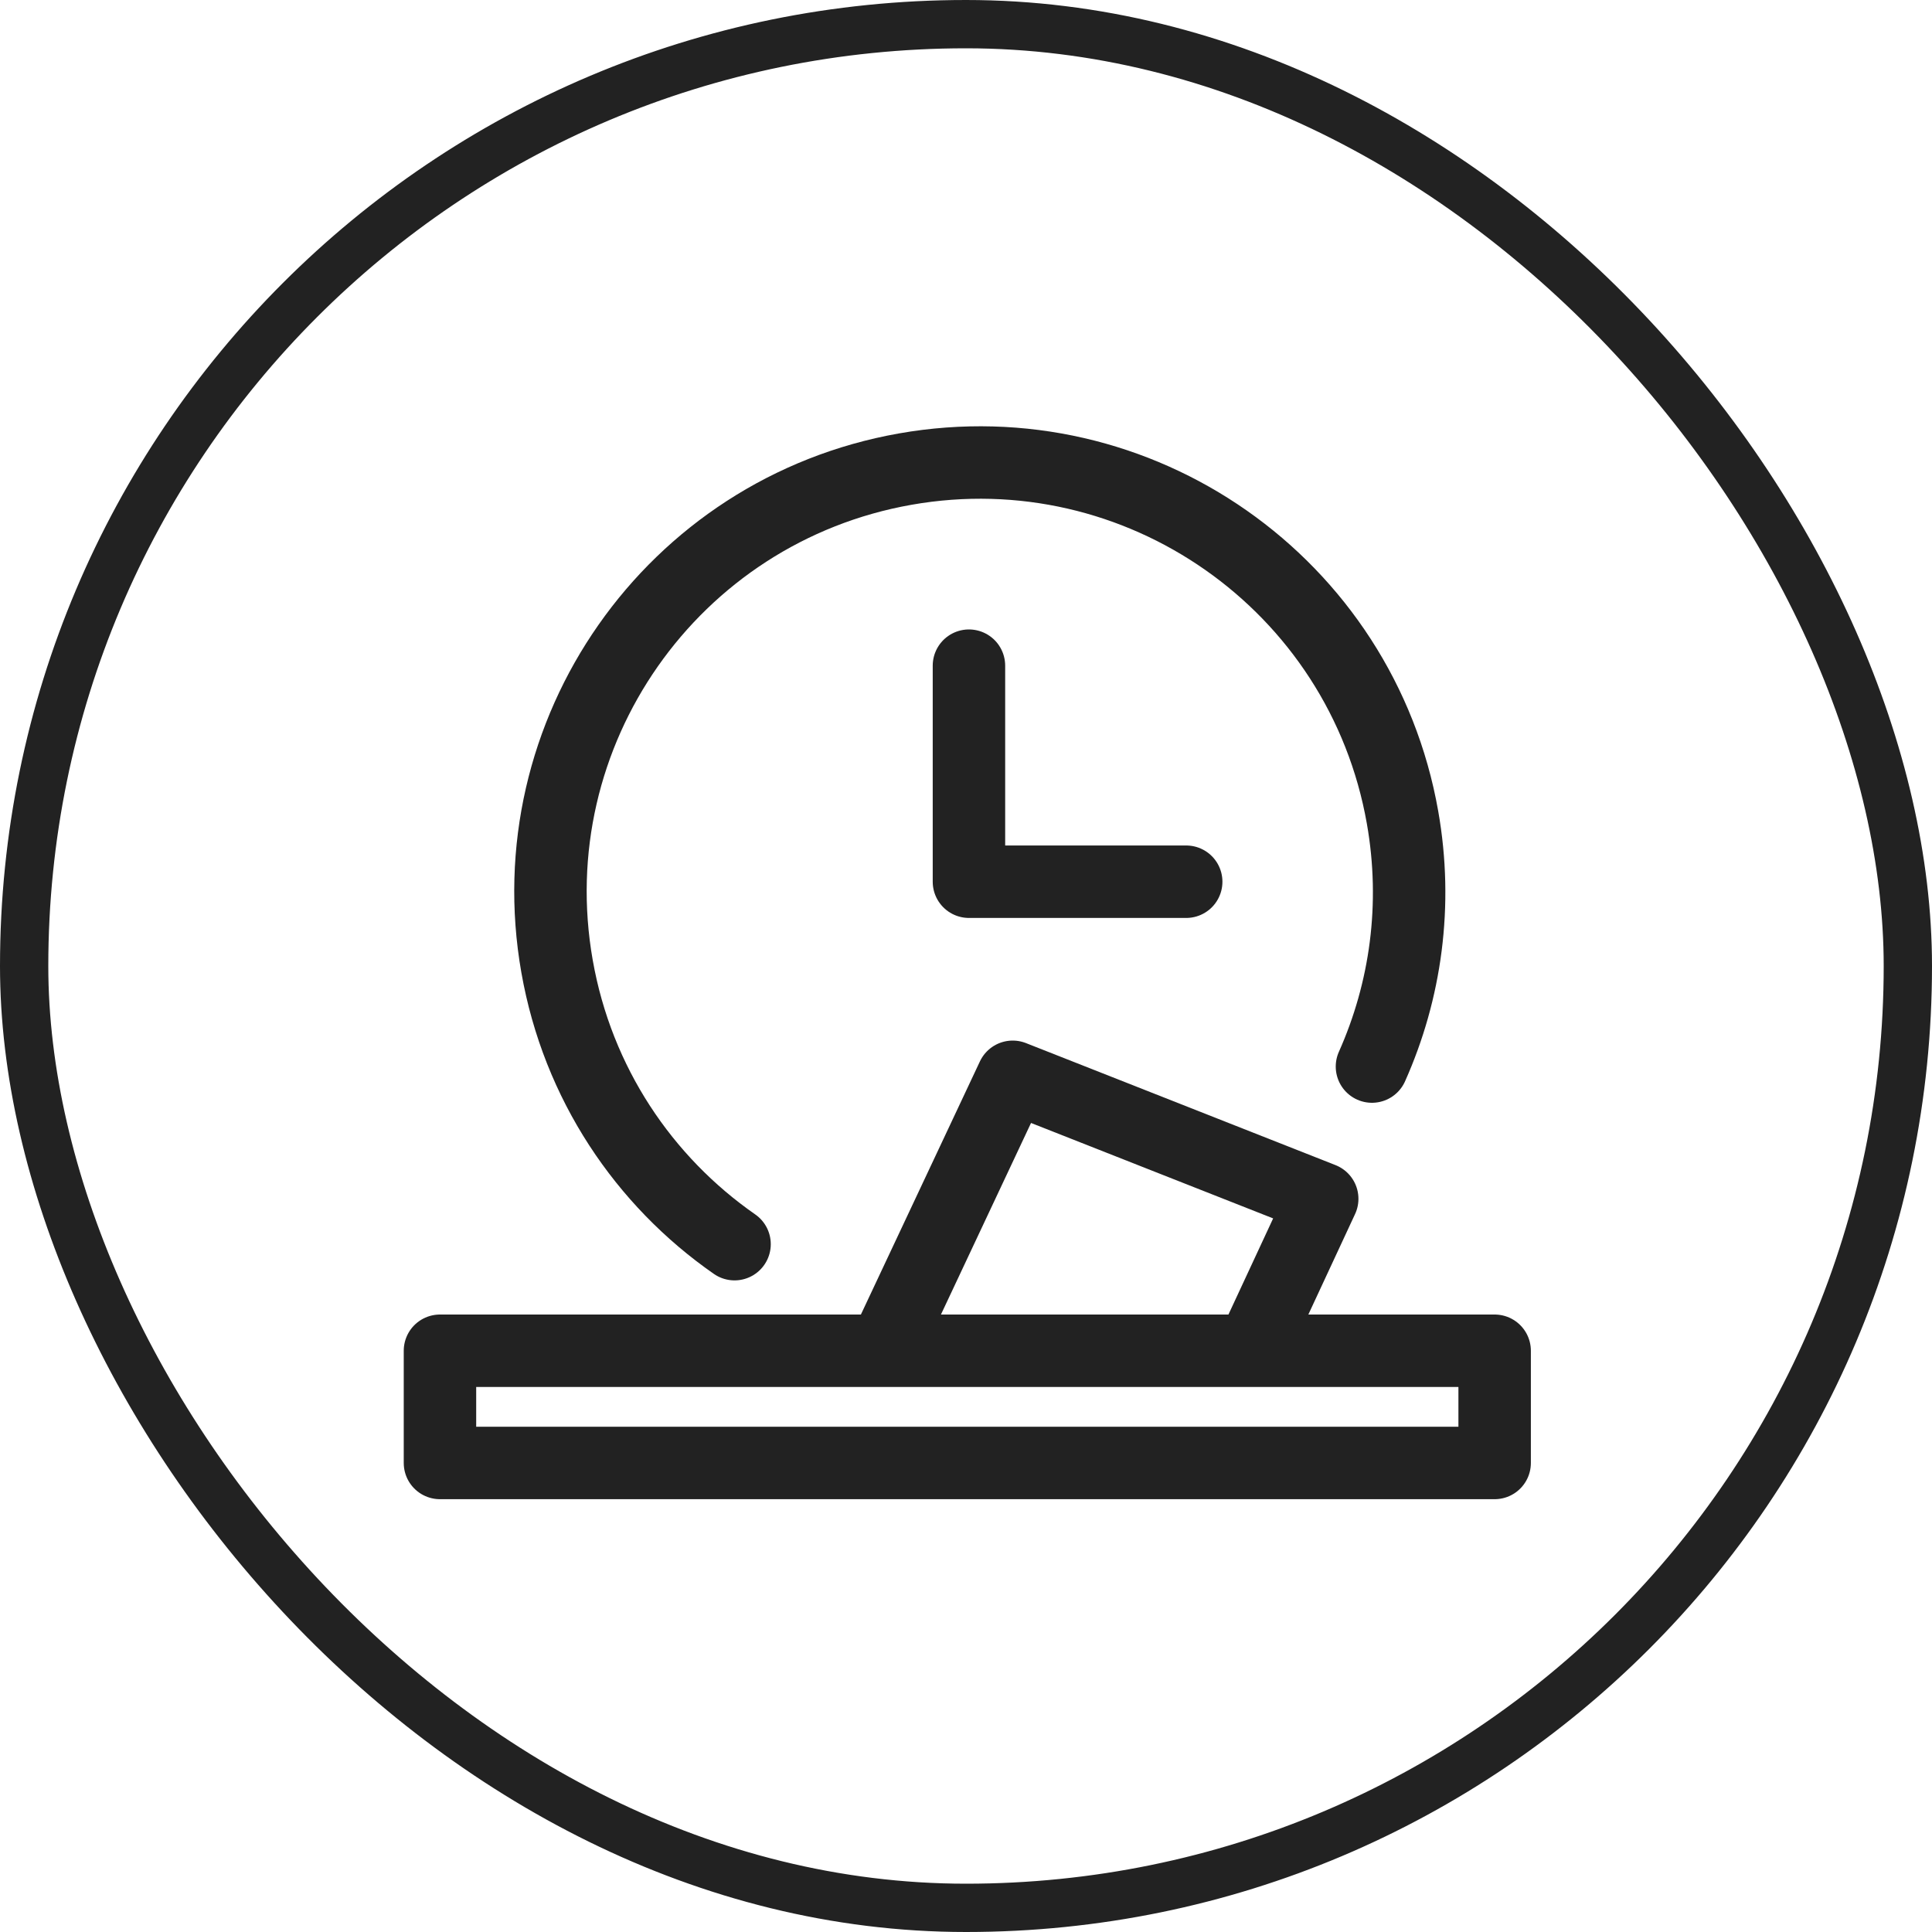 <svg width="40" height="40" viewBox="0 0 40 40" fill="none" xmlns="http://www.w3.org/2000/svg">
<g clip-path="url(#clip0_3344_20294)">
<path d="M28.405 22.082C29.103 20.518 29.358 18.736 29.038 16.923C28.186 12.089 23.577 8.86 18.743 9.712C13.909 10.564 10.681 15.173 11.533 20.007C11.96 22.433 13.334 24.455 15.208 25.759" stroke="#222222" stroke-width="1.5" stroke-linecap="round" stroke-linejoin="round"/>
<path d="M20.061 13.782V18.255H24.559" stroke="#222222" stroke-width="1.5" stroke-linecap="round" stroke-linejoin="round"/>
<path d="M25.912 27.966H30.945V30.289C24.273 30.289 9.929 30.289 9.109 30.289L9.109 27.966H18.3M25.912 27.966L27.375 24.82L20.967 22.294L18.3 27.966M25.912 27.966H18.3" stroke="#222222" stroke-width="1.5" stroke-linejoin="round"/>
</g>
<rect x="0.5" y="0.5" width="39" height="39" rx="19.5" stroke="#222222"/>
<defs>
<clipPath id="clip0_3344_20294">
<rect width="24" height="24" fill="white" transform="translate(8 8)"/>
</clipPath>
</defs>
</svg>
